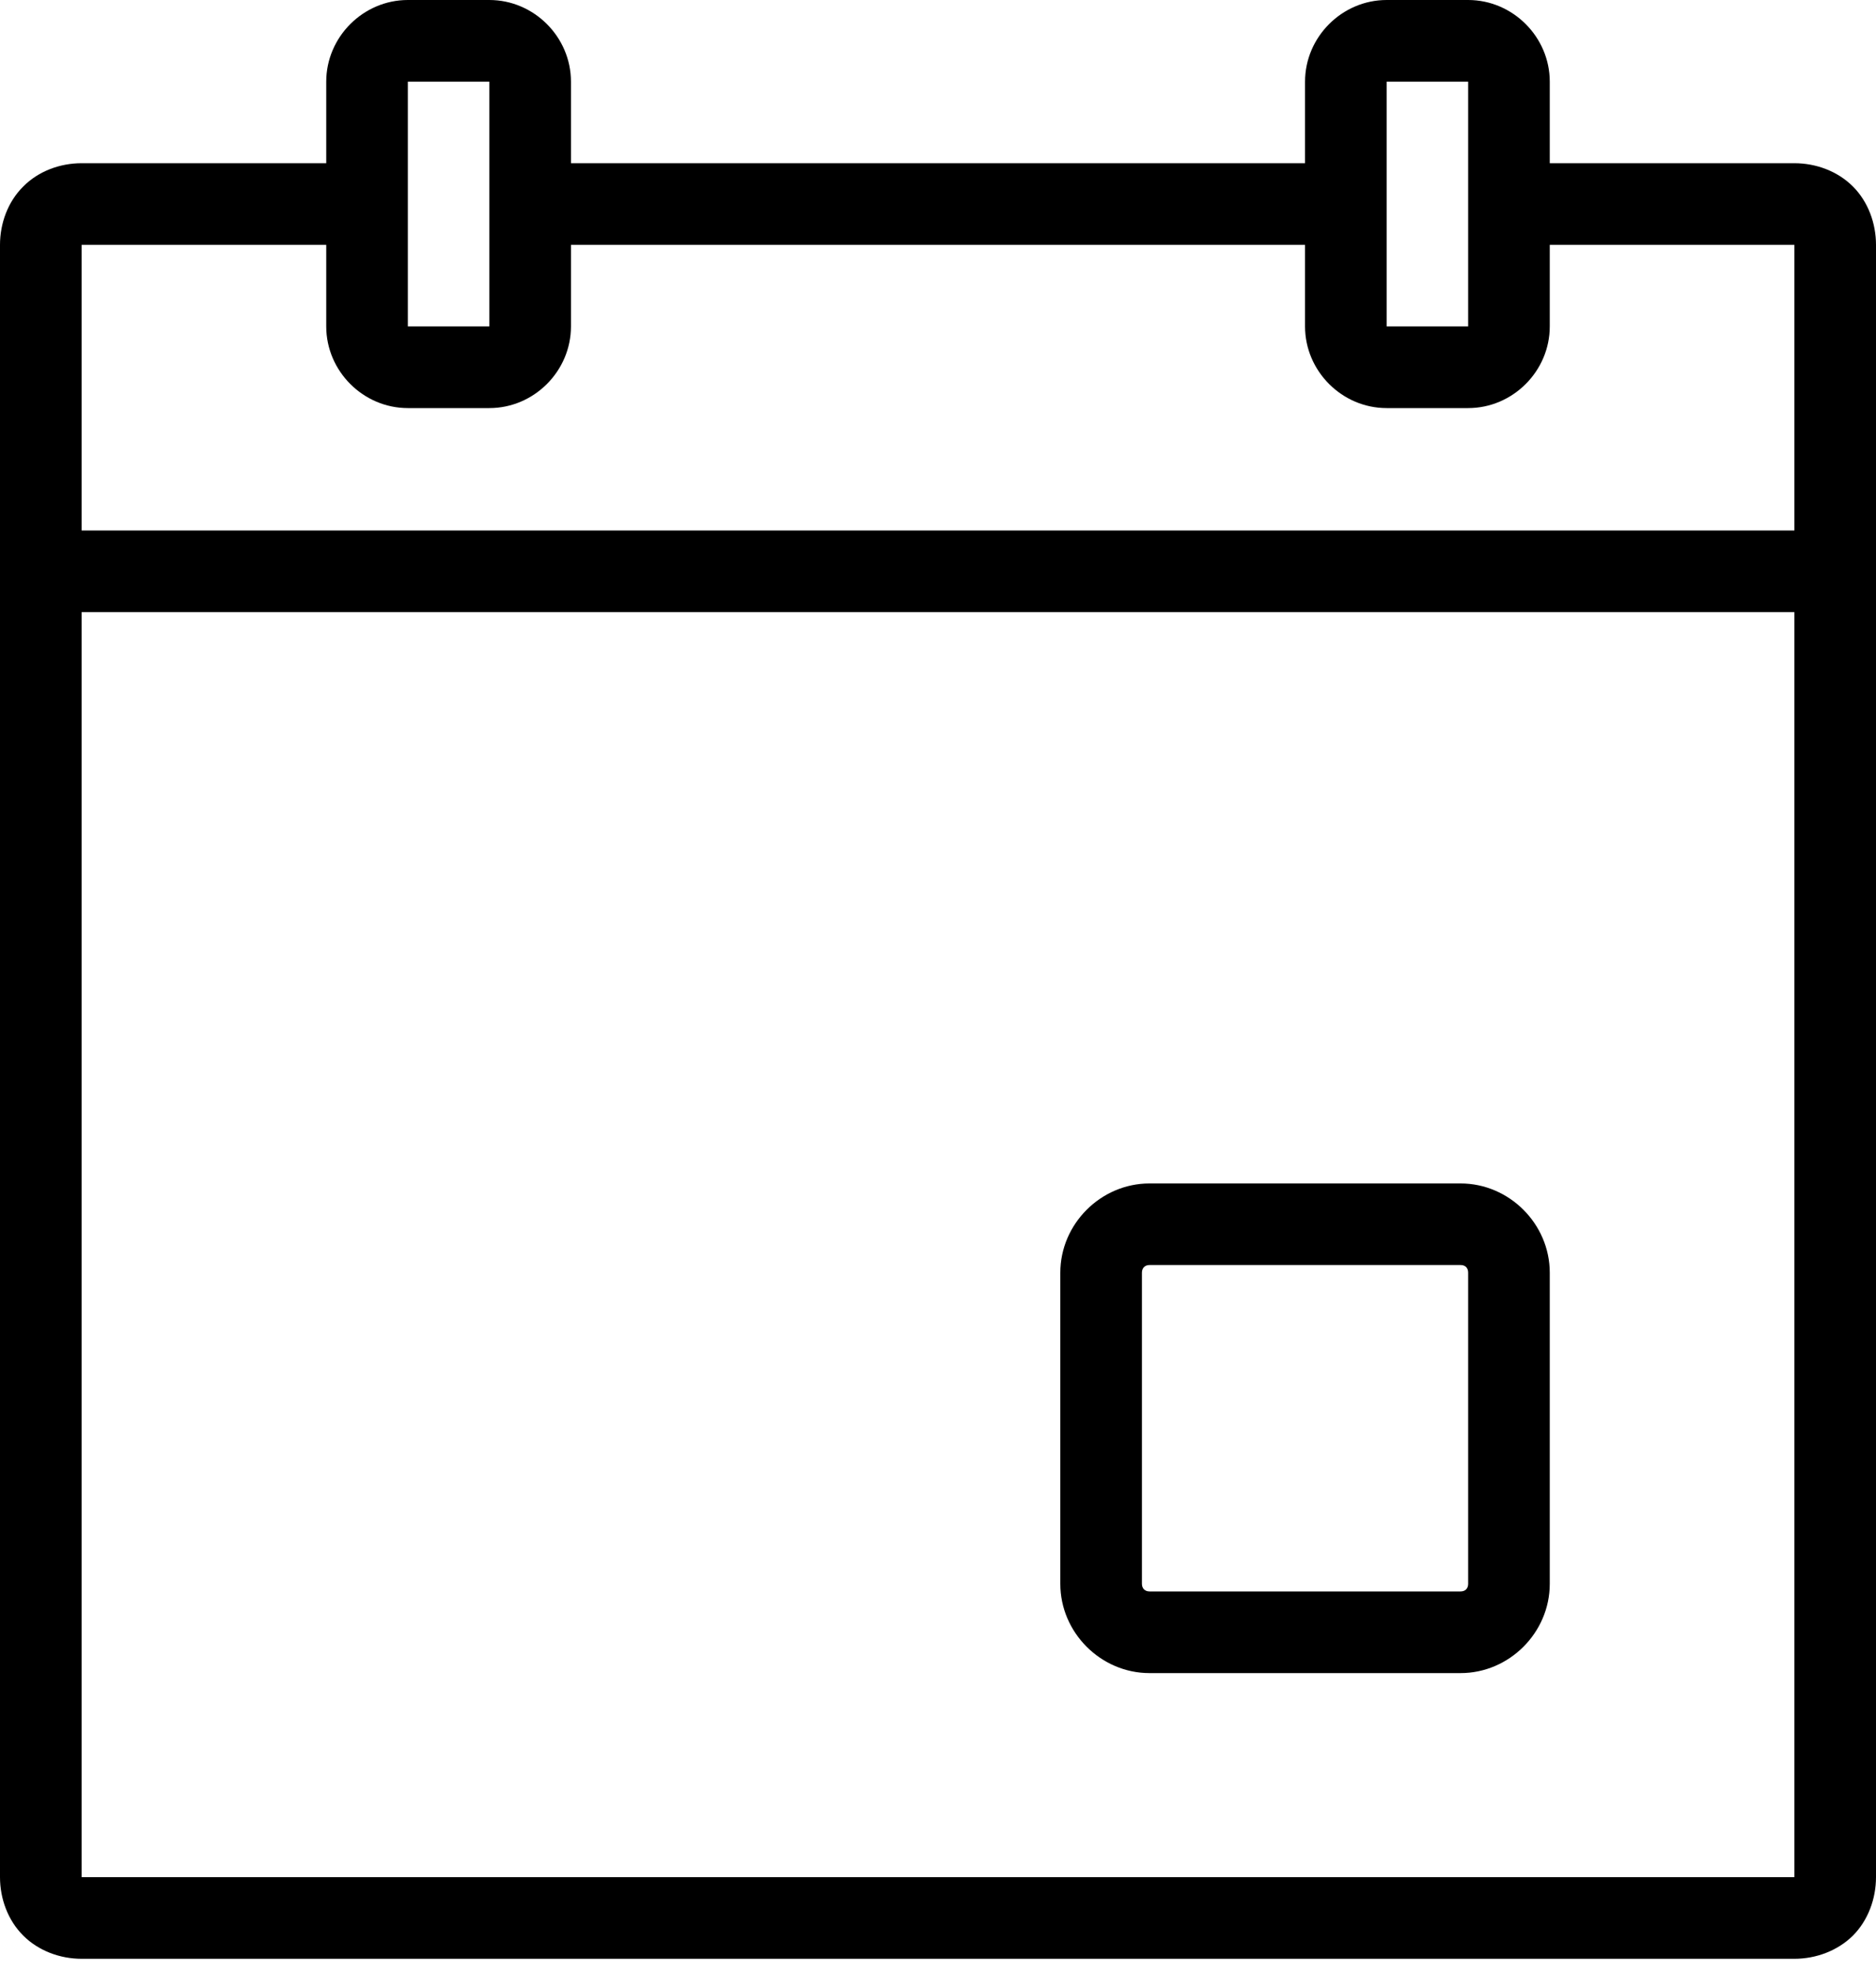 <svg width="20" height="21" viewBox="0 0 20 21" fill="none" xmlns="http://www.w3.org/2000/svg">
<path d="M4.348 0C3.872 0 3.478 0.394 3.478 0.87V1.739H0.87C0.642 1.739 0.411 1.822 0.248 1.987C0.083 2.15 0 2.381 0 2.609V20C0 20.228 0.083 20.459 0.248 20.623C0.411 20.786 0.642 20.87 0.87 20.87H19.13C19.358 20.87 19.589 20.786 19.754 20.623C19.917 20.459 20 20.228 20 20V2.609C20 2.381 19.917 2.15 19.754 1.987C19.589 1.822 19.358 1.739 19.13 1.739H16.522V0.87C16.522 0.394 16.128 0 15.652 0H14.783C14.307 0 13.913 0.394 13.913 0.87V1.739H6.087V0.87C6.087 0.394 5.693 0 5.217 0H4.348ZM4.348 0.87H5.217V3.478H4.348V0.87ZM14.783 0.87H15.652V3.478H14.783V0.87ZM0.87 2.609H3.478V3.478C3.478 3.954 3.872 4.348 4.348 4.348H5.217C5.693 4.348 6.087 3.954 6.087 3.478V2.609H13.913V3.478C13.913 3.954 14.307 4.348 14.783 4.348H15.652C16.128 4.348 16.522 3.954 16.522 3.478V2.609H19.13V5.652H0.87V2.609ZM0.87 6.522H19.13V20H0.87V6.522ZM12.255 12.609C11.736 12.609 11.304 13.04 11.304 13.56V16.875C11.304 17.395 11.736 17.826 12.255 17.826H15.571C16.09 17.826 16.522 17.395 16.522 16.875V13.56C16.522 13.04 16.09 12.609 15.571 12.609H12.255ZM12.255 13.478H15.571C15.622 13.478 15.652 13.509 15.652 13.56V16.875C15.652 16.924 15.622 16.956 15.571 16.956H12.255C12.206 16.956 12.174 16.924 12.174 16.875V13.56C12.174 13.509 12.206 13.478 12.255 13.478Z" fill="black"/>
</svg>
